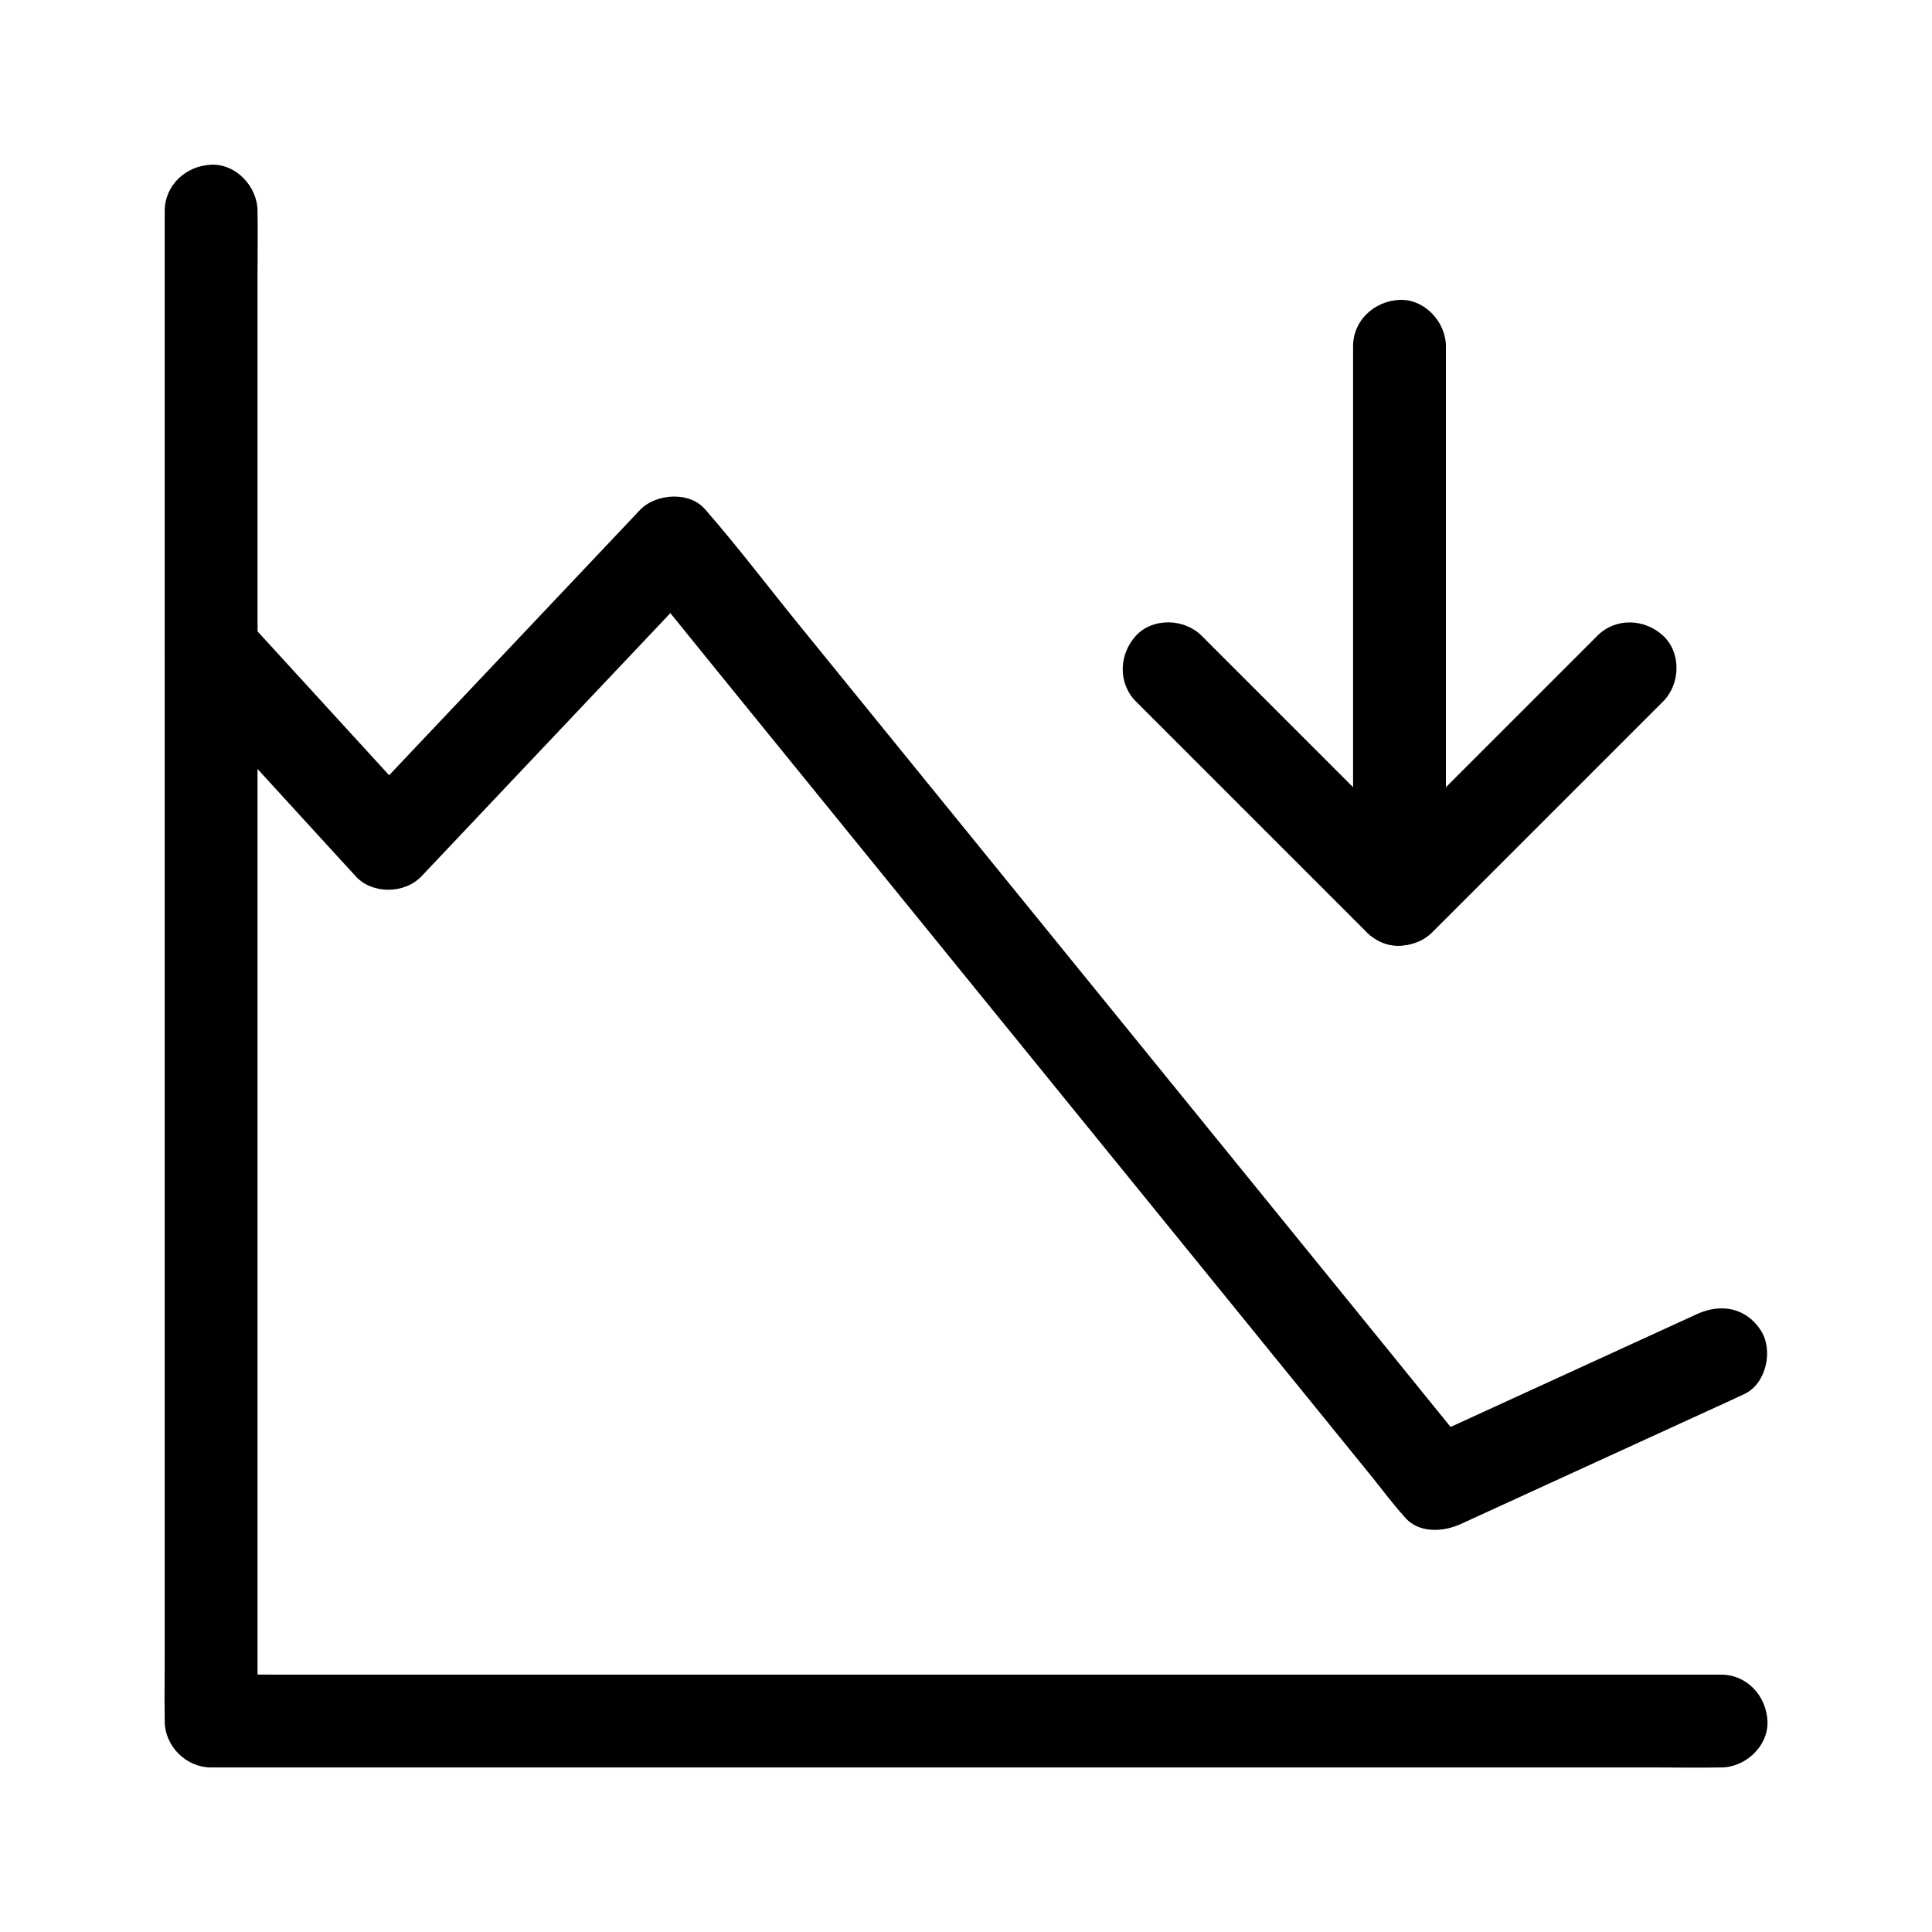 <?xml version="1.0" encoding="UTF-8"?>
<!-- Uploaded to: ICON Repo, www.svgrepo.com, Generator: ICON Repo Mixer Tools -->
<svg fill="#000000" width="800px" height="800px" version="1.1" viewBox="144 144 512 512" xmlns="http://www.w3.org/2000/svg">
 <g>
  <path d="m187.65 199.95v10.676 29.078 43.199 52.496 57.516 58.055 54.121 45.902 32.867c0 5.164-0.098 10.383 0 15.547v0.688c0 6.641 5.656 12.301 12.301 12.301h10.676 29.078 43.199 52.496 57.516 58.055 54.121 45.902 32.867c5.164 0 10.383 0.098 15.547 0h0.688c6.445 0 12.594-5.656 12.301-12.301-0.297-6.641-5.41-12.301-12.301-12.301h-10.676-29.078-43.199-52.496-57.516-58.055-54.121-45.902-32.867c-5.164 0-10.383-0.098-15.547 0h-0.688c4.082 4.082 8.215 8.215 12.301 12.301v-10.676-29.078-43.199-52.496-57.516-58.055-54.121-45.902-32.867c0-5.164 0.098-10.383 0-15.547v-0.688c0-6.445-5.656-12.594-12.301-12.301-6.695 0.297-12.301 5.414-12.301 12.301z"/>
  <path d="m191.24 324.82c13.727 15.008 27.453 30.012 41.18 45.02 1.969 2.117 3.887 4.281 5.856 6.394 4.379 4.82 12.988 4.676 17.418 0 8.512-9.004 17.023-18.008 25.535-27.012 13.48-14.27 27.012-28.535 40.492-42.805 3.102-3.297 6.199-6.543 9.297-9.84h-17.418c6.742 8.316 13.531 16.629 20.27 24.992 16.137 19.828 32.227 39.703 48.363 59.531 19.484 23.961 38.965 47.969 58.449 71.93 16.828 20.715 33.703 41.477 50.527 62.188 5.559 6.887 11.168 13.727 16.727 20.613 2.609 3.246 5.117 6.641 7.922 9.742 0.098 0.148 0.195 0.297 0.344 0.395 3.641 4.477 10.281 4.035 14.906 1.918 21.895-10.035 43.836-20.074 65.73-30.109 3.148-1.426 6.297-2.856 9.398-4.328 5.856-2.707 7.773-11.609 4.43-16.828-3.887-6.051-10.527-7.281-16.828-4.43-21.895 10.035-43.836 20.074-65.73 30.109-3.148 1.426-6.297 2.856-9.398 4.328 4.969 0.641 9.938 1.277 14.906 1.918-6.742-8.316-13.531-16.629-20.27-24.992-16.137-19.828-32.227-39.703-48.363-59.531-19.484-23.961-38.965-47.969-58.449-71.93-16.828-20.715-33.703-41.477-50.527-62.188-8.215-10.086-16.09-20.516-24.648-30.355-0.098-0.148-0.195-0.297-0.344-0.395-4.133-5.066-13.188-4.43-17.418 0-8.512 9.004-17.023 18.008-25.535 27.012-13.48 14.27-27.012 28.535-40.492 42.805-3.102 3.297-6.199 6.543-9.297 9.84h17.418c-13.727-15.008-27.453-30.012-41.18-45.02-1.969-2.117-3.887-4.281-5.856-6.394-4.379-4.773-13.039-4.723-17.418 0-4.672 5.074-4.672 12.305 0.004 17.422z"/>
  <path d="m527.18 382.34v-49.789-78.719-18.055c0-6.445-5.656-12.594-12.301-12.301-6.641 0.297-12.301 5.41-12.301 12.301v49.789 78.719 18.055c0 6.445 5.656 12.594 12.301 12.301 6.691-0.297 12.301-5.414 12.301-12.301z"/>
  <path d="m445.02 329.89c6.887 6.887 13.777 13.777 20.664 20.664 10.973 10.973 21.941 21.941 32.914 32.914l7.578 7.578c4.676 4.676 12.695 4.723 17.418 0 6.887-6.887 13.777-13.777 20.664-20.664 10.973-10.973 21.941-21.941 32.914-32.914 2.508-2.508 5.019-5.019 7.578-7.578 4.574-4.574 4.871-12.891 0-17.418-4.922-4.527-12.547-4.871-17.418 0-6.887 6.887-13.777 13.777-20.664 20.664-10.973 10.973-21.941 21.941-32.914 32.914-2.508 2.508-5.019 5.019-7.578 7.578h17.418c-6.887-6.887-13.777-13.777-20.664-20.664-10.973-10.973-21.941-21.941-32.914-32.914l-7.578-7.578c-4.574-4.574-12.891-4.871-17.418 0-4.477 4.922-4.82 12.547 0 17.418z"/>
 </g>
</svg>